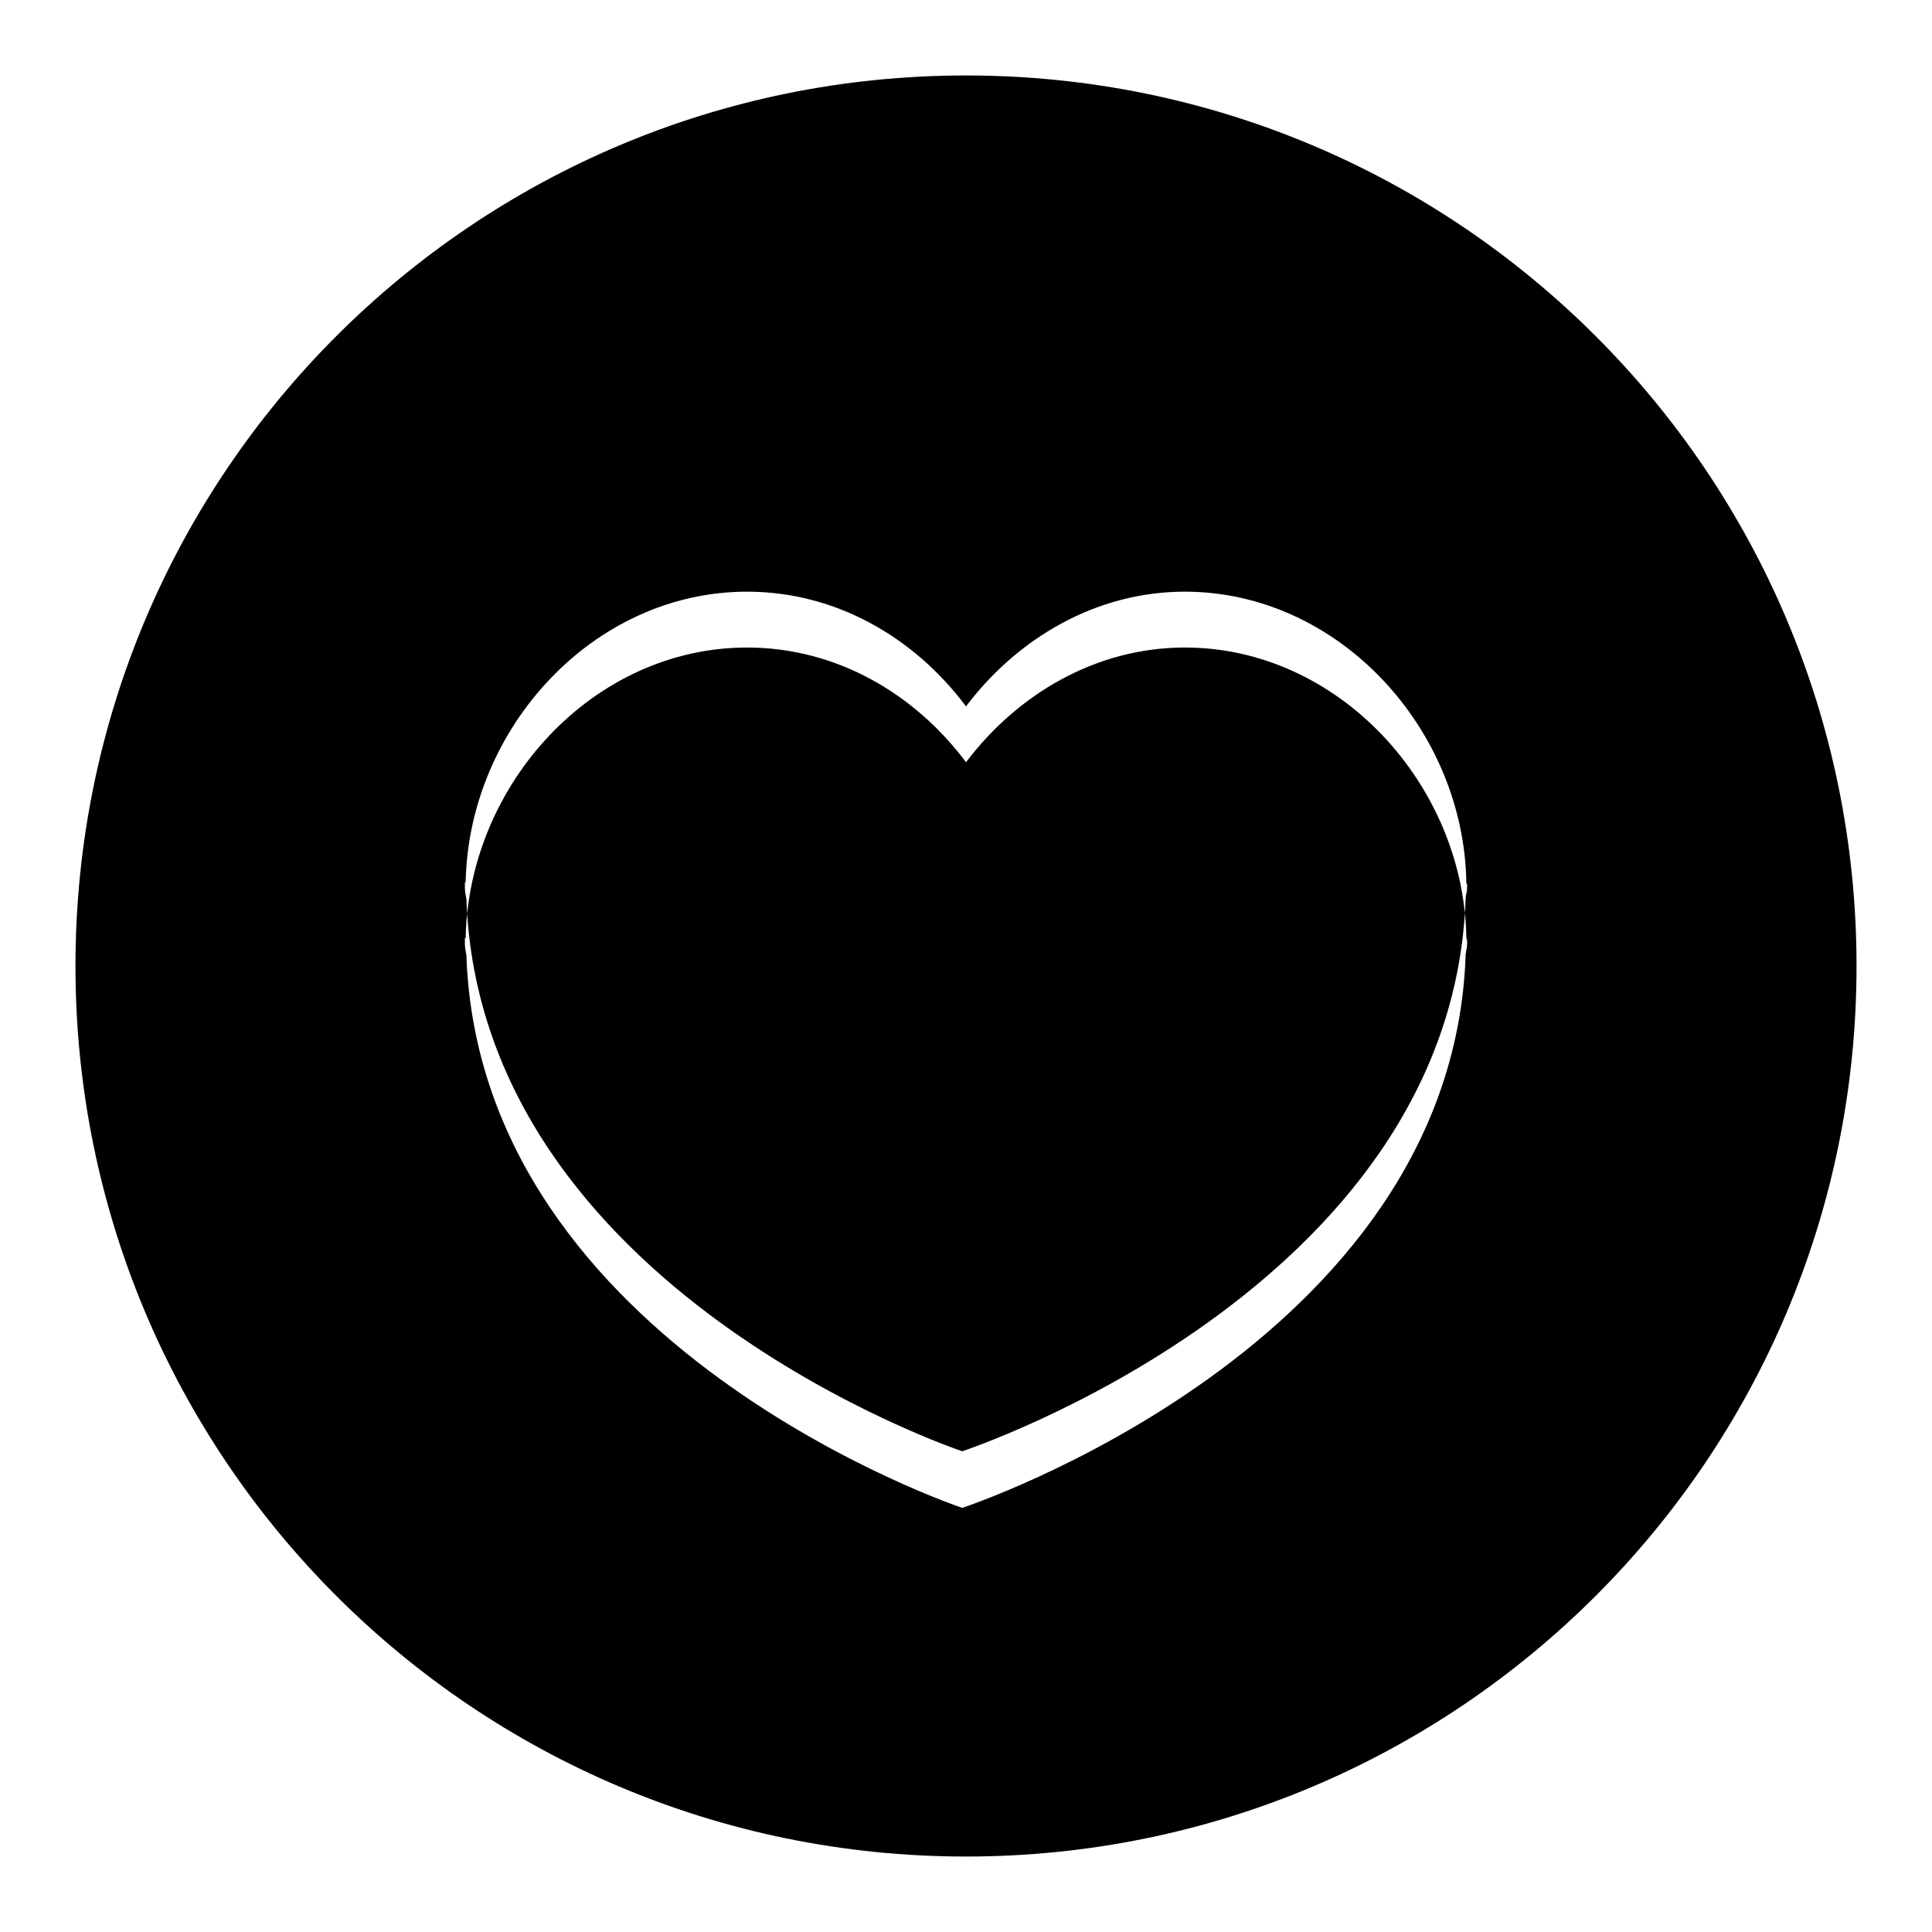 <?xml version="1.0" encoding="utf-8"?>
<!-- Svg Vector Icons : http://www.onlinewebfonts.com/icon -->
<!DOCTYPE svg PUBLIC "-//W3C//DTD SVG 1.1//EN" "http://www.w3.org/Graphics/SVG/1.1/DTD/svg11.dtd">
<svg version="1.1" xmlns="http://www.w3.org/2000/svg" xmlns:xlink="http://www.w3.org/1999/xlink" x="0px" y="0px" viewBox="0 0 256 256" enable-background="new 0 0 256 256" xml:space="preserve">
<g> <path fill="#000000" d="M246,128c0,65.2-52.8,118-118,118S10,193.2,10,128C10,62.8,62.8,10,128,10S246,62.8,246,128 M194.3,124.3 C194,104,177.4,85.8,157,85.8c-11.8,0-22.2,6.2-29,15.2c-6.8-9.1-17.2-15.2-29-15.2c-20.4,0-36.9,18.1-37.3,38.5h-0.1 c0,0.1,0,0.2,0,0.4c0,0.1,0,0.2,0,0.3c0,0.6,0.1,1,0.2,1.6c1.8,51.9,65.7,73.2,65.7,73.2s64.8-21.3,66.7-73.1c0-0.6,0.2-1,0.2-1.6 c0-0.1,0-0.2,0-0.3C194.4,124.6,194.4,124.5,194.3,124.3L194.3,124.3z M194.3,117C194,96.6,177.4,78.4,157,78.4 c-11.8,0-22.2,6.2-29,15.2c-6.8-9.1-17.2-15.2-29-15.2c-20.4,0-36.9,18.1-37.3,38.5h-0.1c0,0.1,0,0.2,0,0.4c0,0.1,0,0.2,0,0.3 c0,0.6,0.1,1,0.2,1.5c1.8,51.9,65.7,73.2,65.7,73.2s64.8-21.3,66.7-73.1c0-0.6,0.2-1,0.2-1.6c0-0.1,0-0.2,0-0.3 C194.4,117.2,194.4,117.1,194.3,117L194.3,117L194.3,117z"/></g>
</svg>